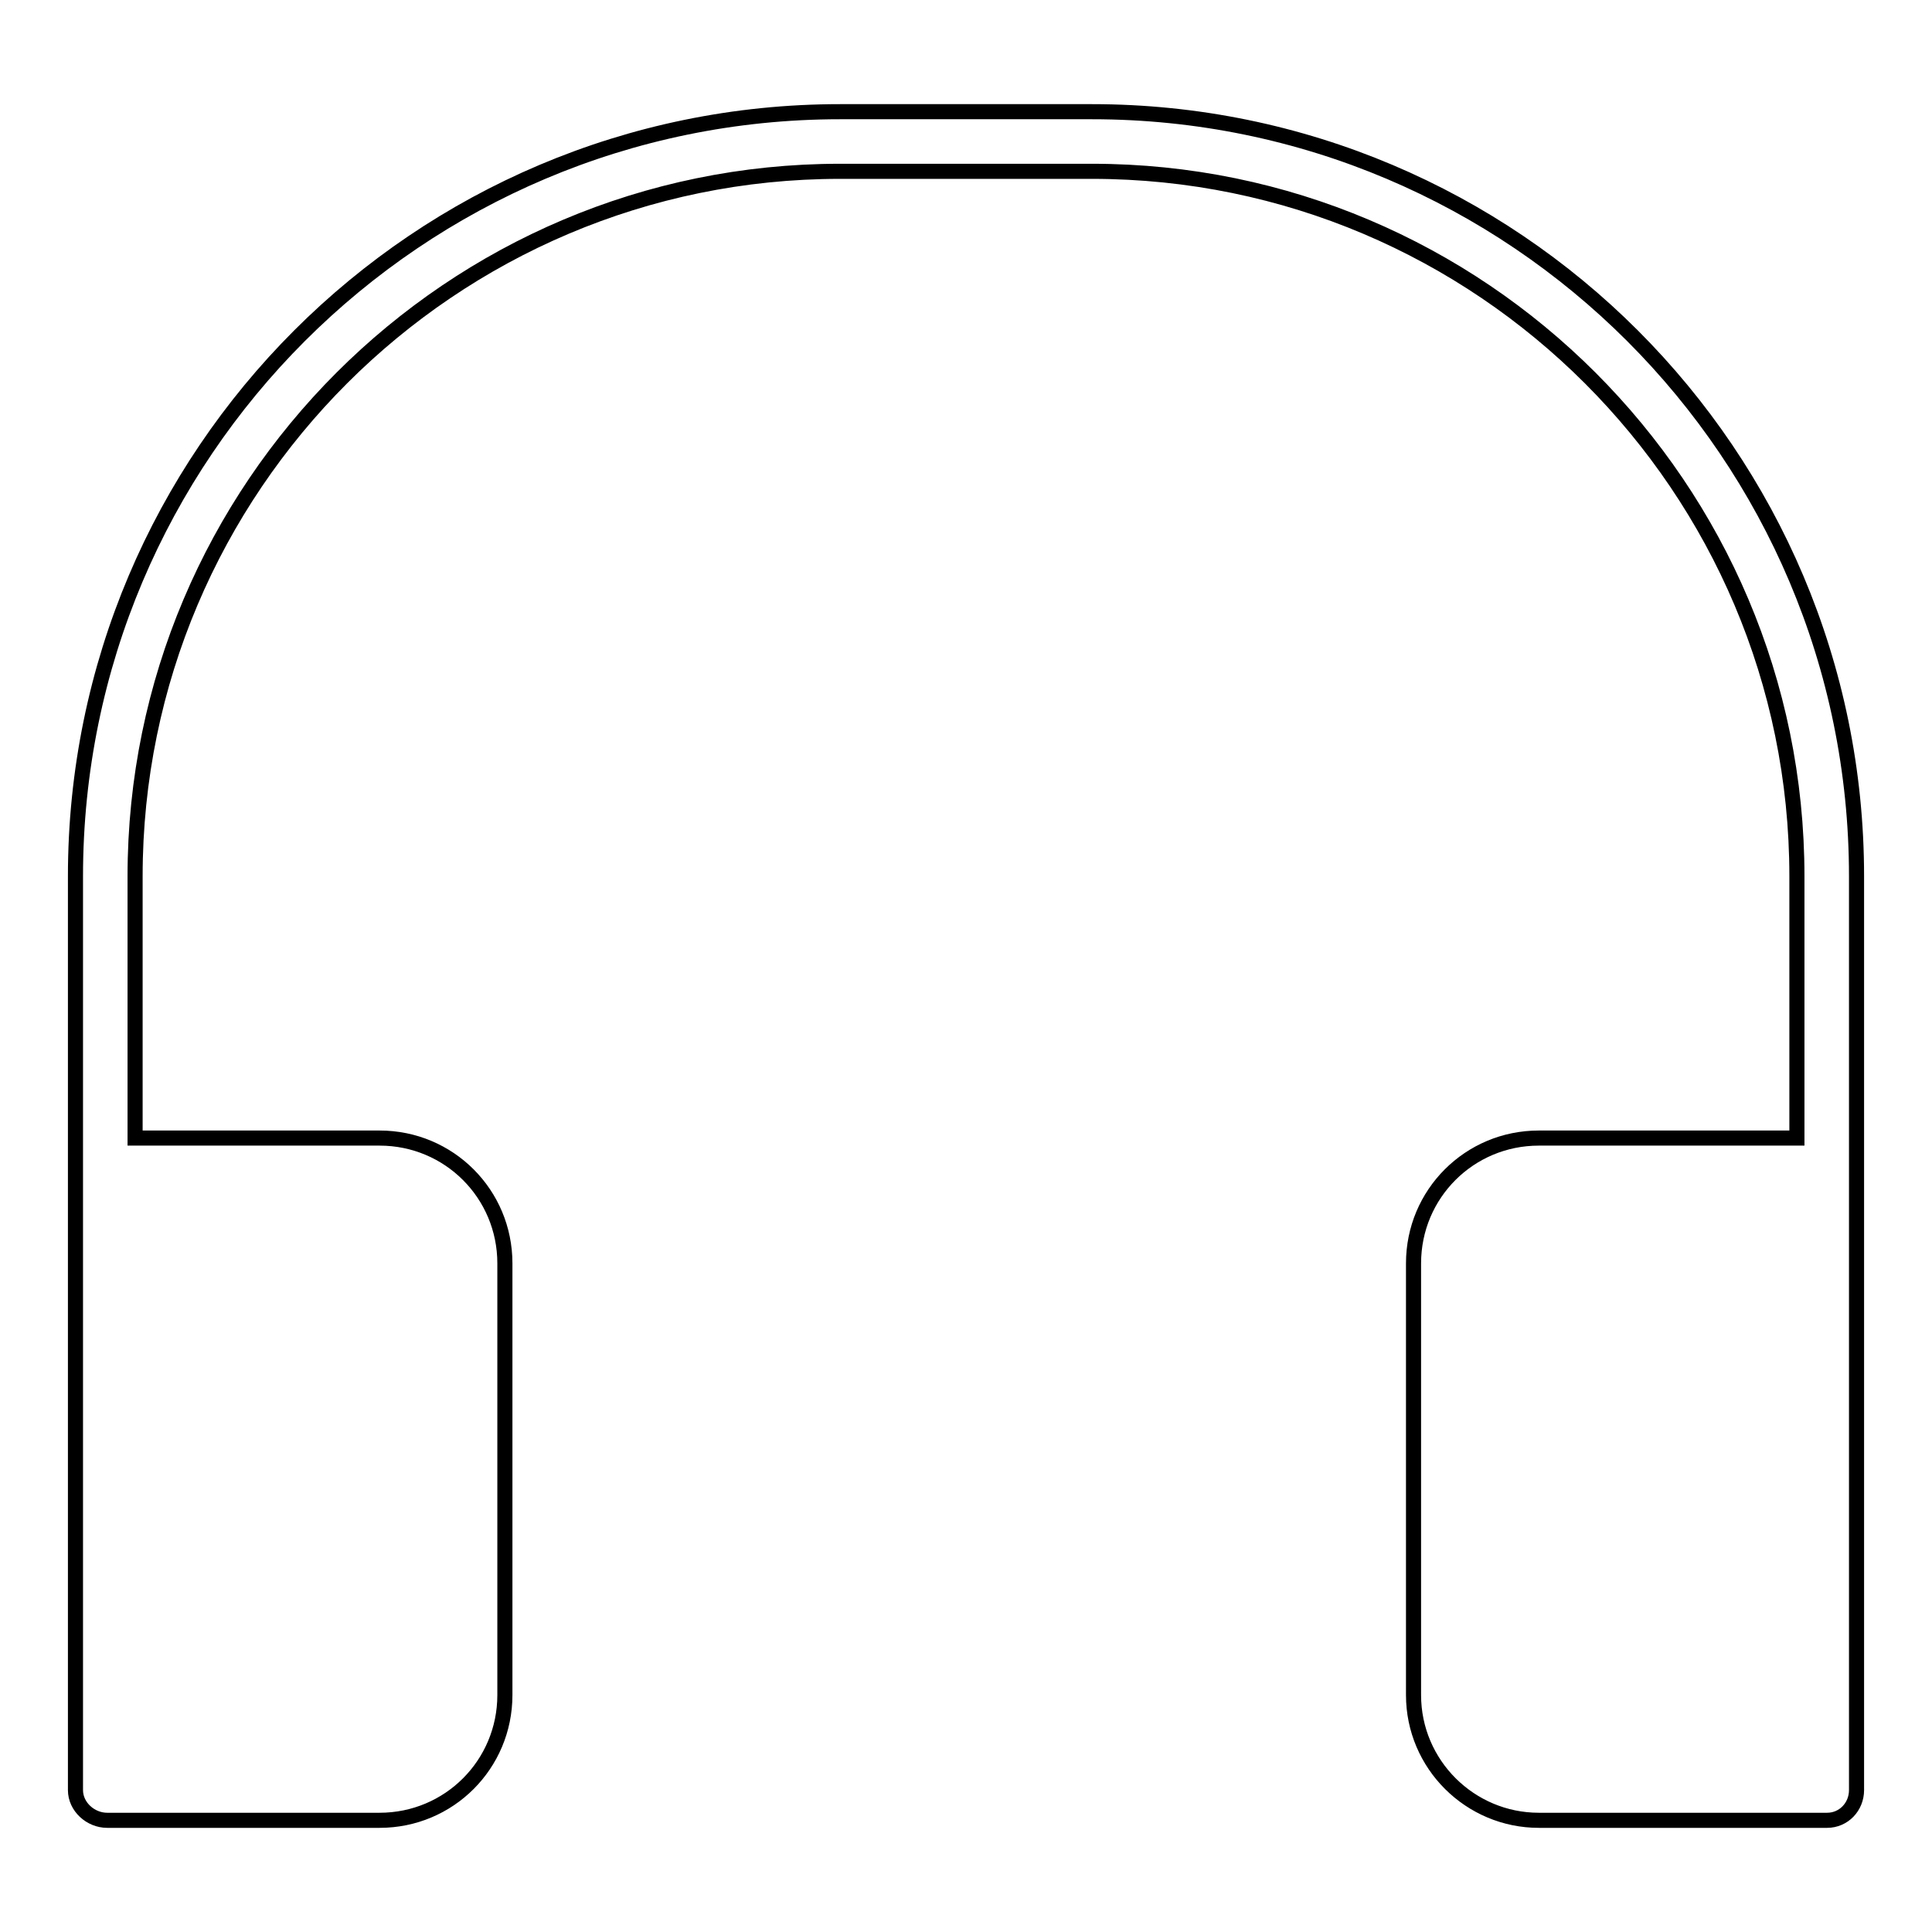 <?xml version="1.0" encoding="utf-8"?>
<!-- Svg Vector Icons : http://www.onlinewebfonts.com/icon -->
<!DOCTYPE svg PUBLIC "-//W3C//DTD SVG 1.1//EN" "http://www.w3.org/Graphics/SVG/1.1/DTD/svg11.dtd">
<svg version="1.1" xmlns="http://www.w3.org/2000/svg" xmlns:xlink="http://www.w3.org/1999/xlink" x="0px" y="0px" viewBox="0 0 256 256" enable-background="new 0 0 256 256" xml:space="preserve">
<g> <path stroke-width="2" fill-opacity="0" stroke="#000000"  d="M144.7,14.8h-33.4C55.4,14.8,10,60.2,10,116.1v121.1c0,2.2,2,4,4.2,4h36.1c9.2,0,16.6-7.4,16.6-16.6v-57.2 c0-9.2-7.4-16.6-16.6-16.6H17.9v-34.7c0-51.5,41.9-93.4,93.4-93.4h33.4c51.5,0,93.4,41.9,93.4,93.4v34.7h-34.2 c-9.2,0-16.6,7.4-16.6,16.6v57.2c0,9.2,7.5,16.6,16.6,16.6l38.2,0c2.2,0,3.9-1.8,3.9-4V116.1C246,60.2,200.6,14.8,144.7,14.8z"/></g>
</svg>
